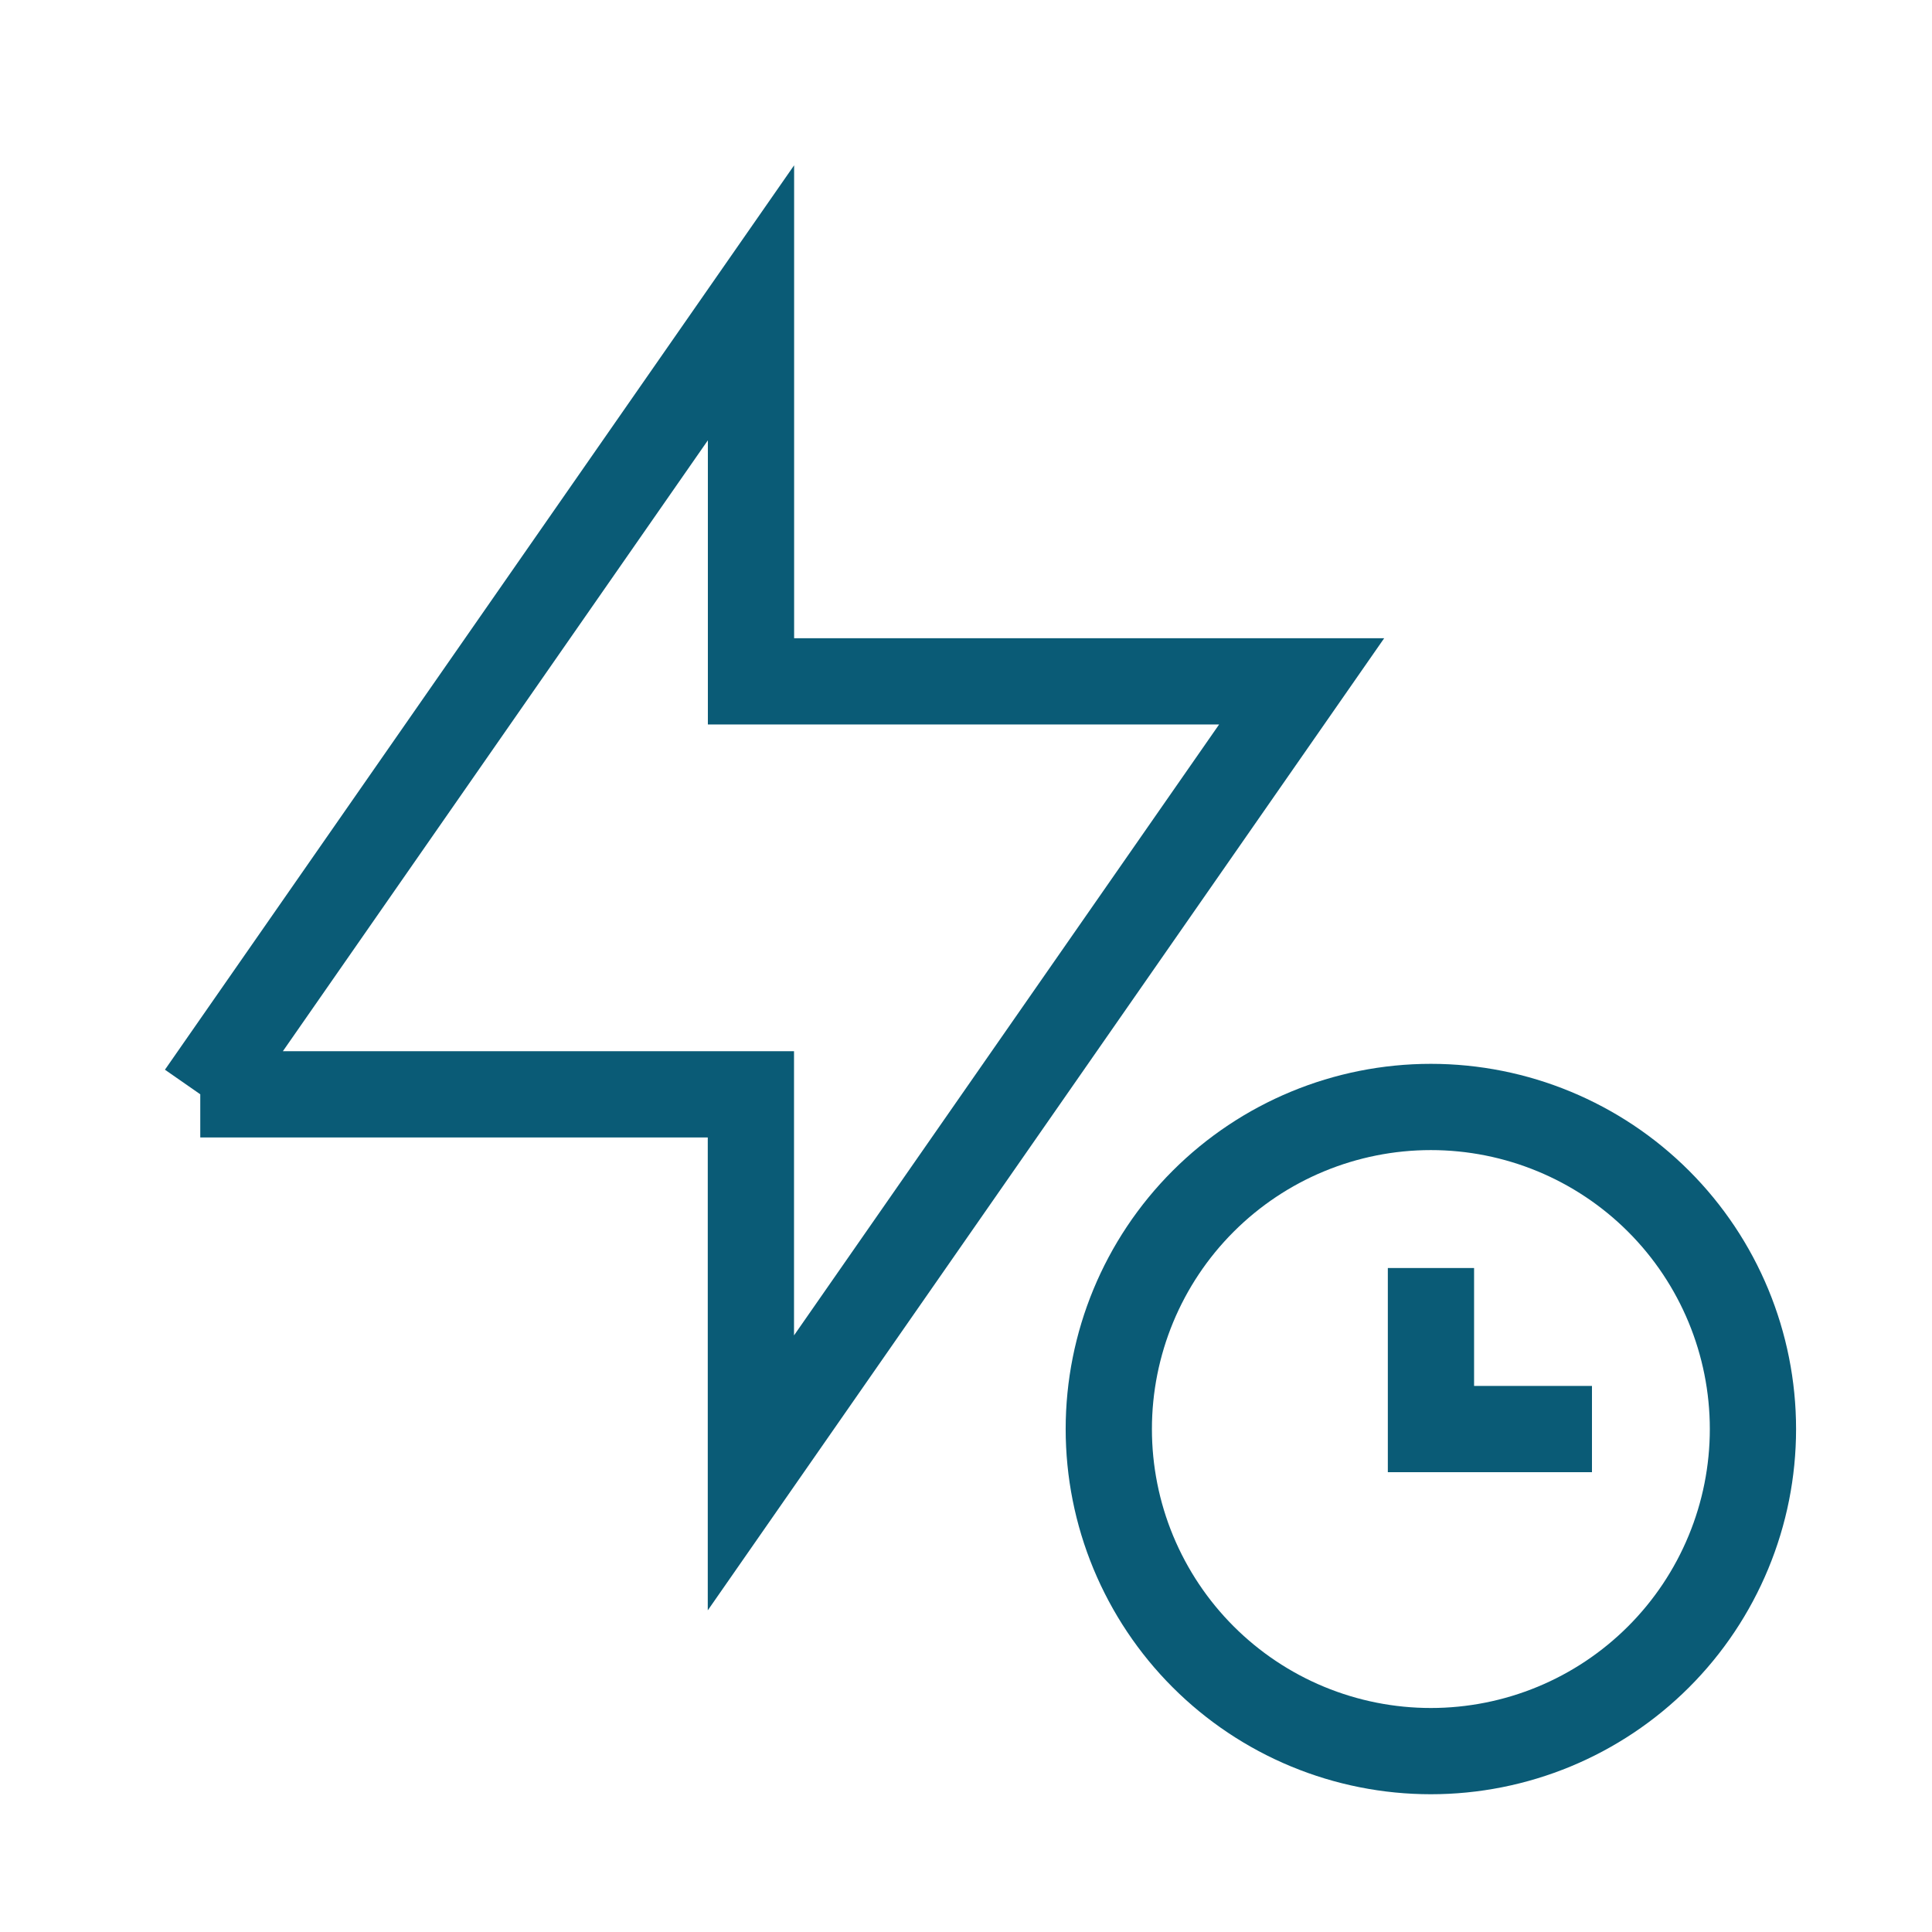 <?xml version="1.0" encoding="UTF-8"?> <svg xmlns="http://www.w3.org/2000/svg" width="56" height="56" viewBox="0 0 56 56" fill="none"><g id="Frame"><g id="flash-timer--flash-timer-camera-light-auto"><path id="Ellipse 549" d="M50.81 41.422C50.81 42.648 50.569 43.862 50.099 44.994C49.63 46.127 48.943 47.156 48.076 48.023C47.209 48.89 46.18 49.578 45.047 50.047C43.914 50.516 42.7 50.757 41.474 50.757C40.248 50.757 39.035 50.516 37.902 50.047C36.769 49.578 35.74 48.89 34.873 48.023C34.006 47.156 33.319 46.127 32.849 44.994C32.38 43.862 32.139 42.648 32.139 41.422C32.139 38.946 33.122 36.571 34.873 34.82C36.624 33.069 38.998 32.086 41.474 32.086C43.95 32.086 46.325 33.069 48.076 34.82C49.827 36.571 50.81 38.946 50.81 41.422Z" stroke="#0A5B76" stroke-width="2.5"></path><path id="Vector 2025" d="M41.477 36.754V41.422H46.144" stroke="#0A5B76" stroke-width="2.5"></path><path id="Vector 2876" d="M5.807 31.72L21.768 8.777V19.749H37.729L21.765 42.692V31.72H5.805H5.807Z" stroke="#0A5B76" stroke-width="2.5"></path></g></g></svg> 